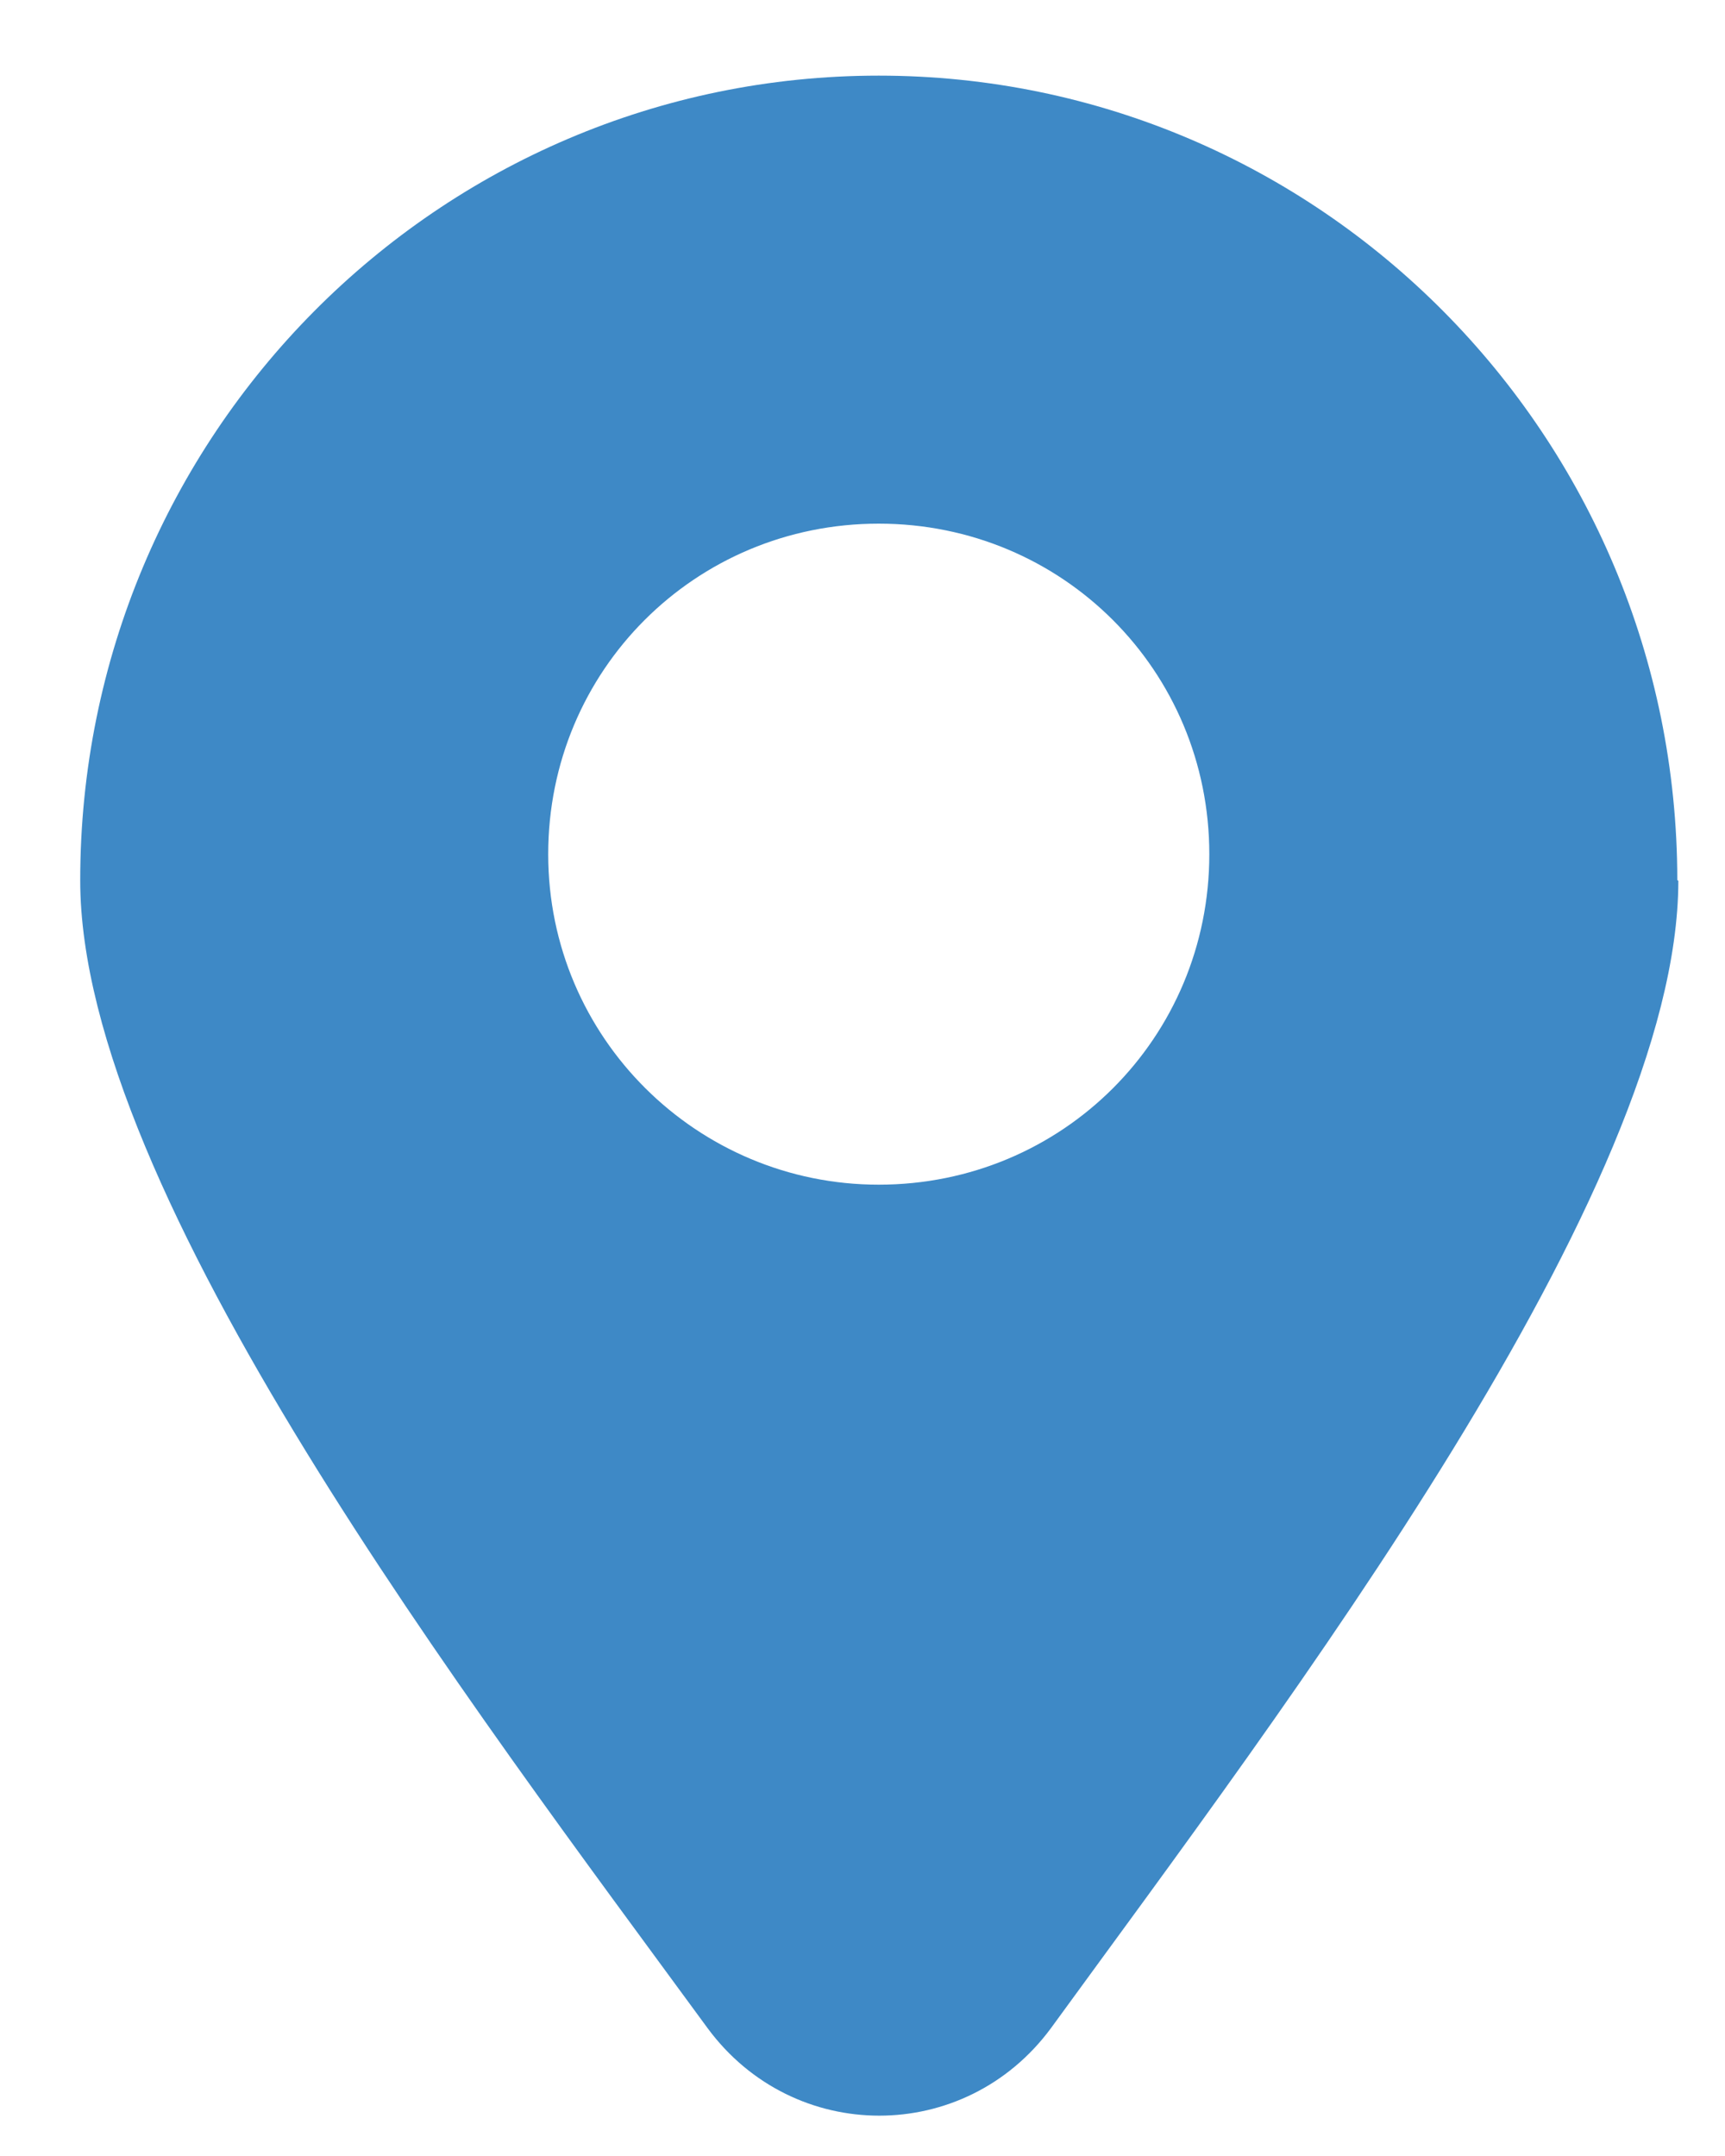 <?xml version="1.0" encoding="UTF-8"?>
<svg xmlns="http://www.w3.org/2000/svg" width="20" height="25" viewBox="0 0 20 25" fill="none">
  <path d="M19.453 10.209C19.45 10.209 19.447 10.206 19.447 10.203C19.444 5.047 15.296 0.877 10.188 0.877C5.079 0.877 0.93 5.05 0.93 10.209C0.93 13.834 5.48 19.796 8.205 23.519C9.203 24.87 11.186 24.87 12.184 23.519C14.908 19.774 19.454 13.817 19.459 10.215C19.459 10.211 19.457 10.209 19.453 10.209V10.209ZM10.188 13.737C8.084 13.737 6.356 12.034 6.356 9.905C6.356 7.775 8.059 6.072 10.188 6.072C12.318 6.072 14.021 7.775 14.021 9.905C14.021 12.034 12.318 13.737 10.188 13.737Z" fill="#3E89C6"></path>
</svg>
